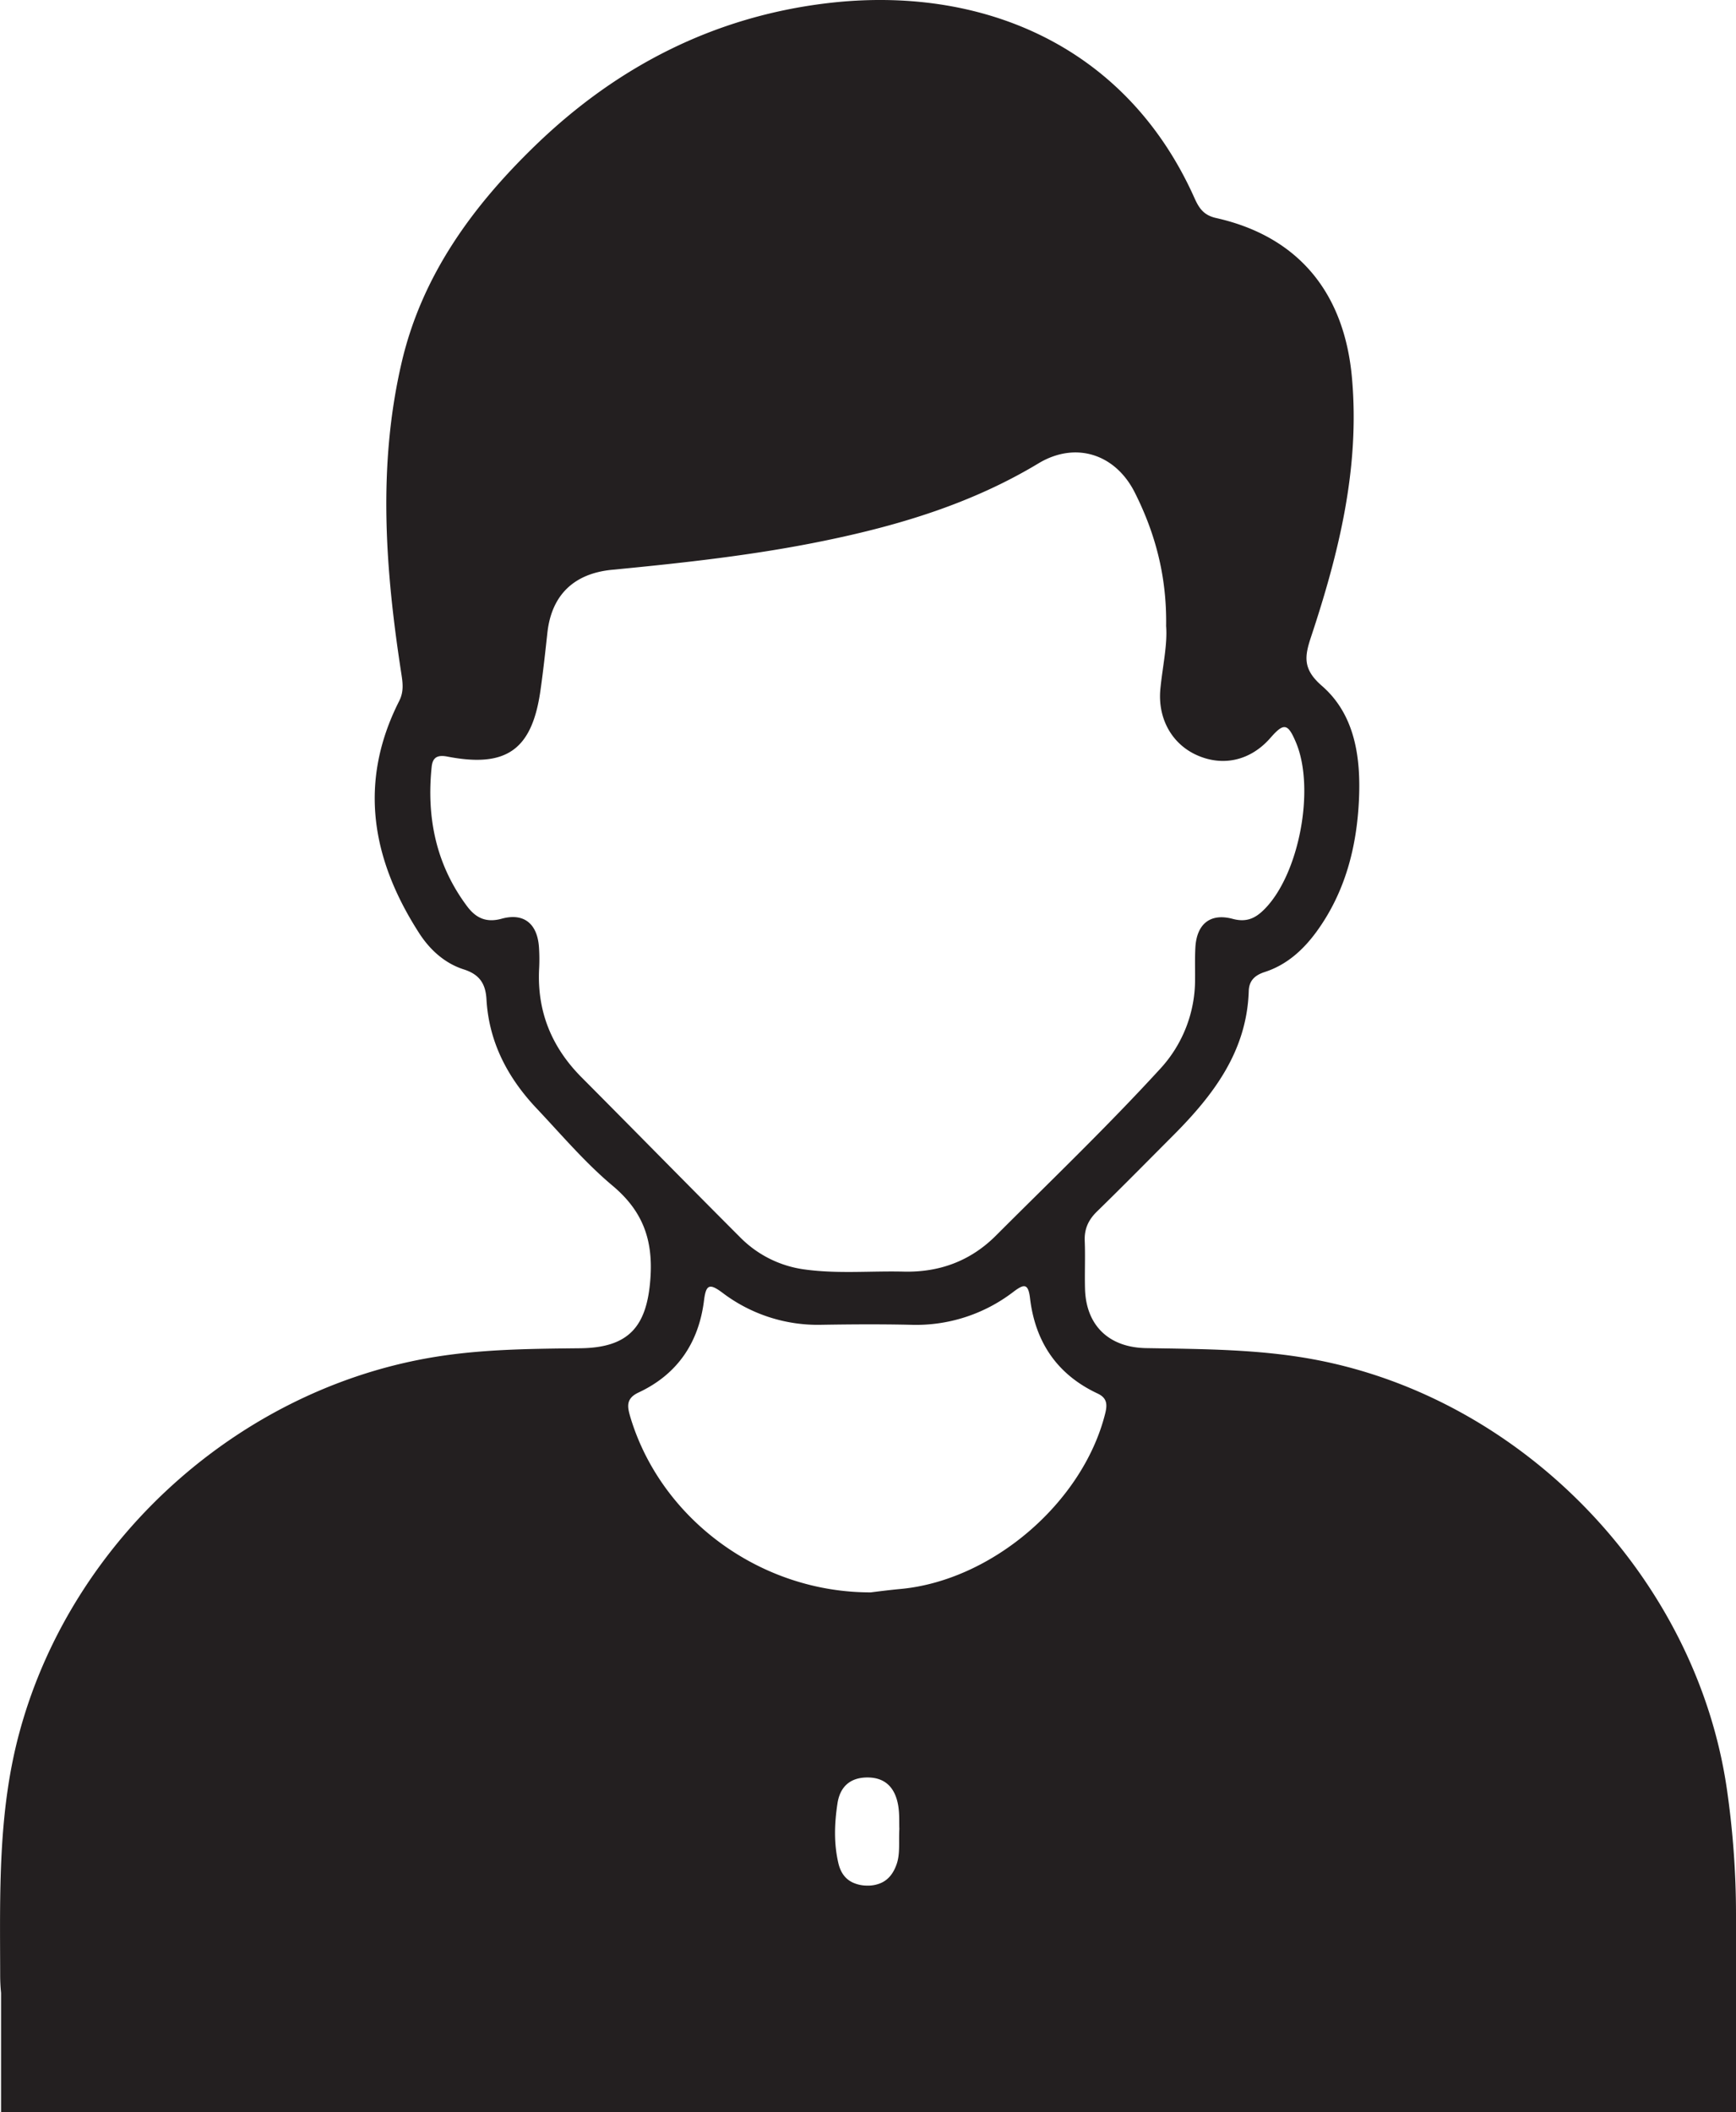 <svg xmlns="http://www.w3.org/2000/svg" viewBox="0 0 715.57 870.25"><defs><style>.cls-1{fill:#231f20;}</style></defs><g id="Layer_2" data-name="Layer 2"><g id="Layer_1-2" data-name="Layer 1"><path class="cls-1" d="M715.33,775.75a363.25,363.25,0,0,0-3.47-38.3C699.36,650.4,628.12,576.2,541.6,560.08c-22.9-4.26-46.05-4.26-69.2-4.66C457,555.15,447.65,546,447.24,531c-.18-6.58.15-13.17-.12-19.74-.2-5,1.53-8.7,5.07-12.15,10.65-10.38,21.1-21,31.6-31.52,16.47-16.55,30.15-34.55,30.94-59.31.13-4.15,2.37-6.45,6.56-7.81,9-2.9,15.79-9,21.33-16.56,11.91-16.33,16.69-35.1,17.55-54.77.75-17.21-1.7-34.77-15.29-46.57-7.94-6.89-7.17-12.07-4.48-20.16,11.48-34.61,20.18-69.66,16.87-106.73-3.13-35.15-22.15-58.27-56-65.86-5.09-1.14-7-4-8.85-8.08C464.2,18.46,404.27-6.2,341.11,1.3,294.55,6.82,254.7,27.19,221.22,59.39c-26.05,25.07-47.25,53.78-55.67,90-9.91,42.56-6.74,85.22-.17,127.83.62,4,1.18,7.63-.84,11.6-17,33.55-11.33,65.28,8.26,95.67,4.43,6.87,10.59,12.43,18.36,14.9,6.6,2.1,9,6,9.36,12.32,1,17.68,8.78,32.39,20.72,45,10.21,10.82,19.92,22.3,31.26,31.8,12.38,10.37,16.72,22.17,15.6,38.1-1.39,20-8.94,28.65-29,28.87-18,.19-36,.32-53.92,2.7-83.21,11-154.85,74.08-177,154.93C-.92,746.24,0,779.92.07,813.65q0,3.81.37,7.41v49.19H715.57V788.57Q715.57,782.17,715.33,775.75Zm-363.47,0c-3.18-1.34-5.31-4-6.27-8.07-1.93-8.15-1.64-16.42-.4-24.6,1-6.73,5-10.69,12.16-10.77,7.61-.08,11.53,4.29,12.82,11.2.67,3.6.42,7.37.54,10-.32,5.64.41,10.22-1.17,14.66-1.33,3.75-3.44,6.32-6.45,7.63a13.52,13.52,0,0,1-5.77,1.06A14.16,14.16,0,0,1,351.86,775.75ZM239.74,443.88c-12.41-12.46-18.45-27.29-17.51-44.91a74.43,74.43,0,0,0-.06-8.58c-.61-9.71-6.12-14.44-15.4-11.88-6.5,1.79-10.69-.45-14.14-5-12.87-17.11-16.87-36.59-14.7-57.57.4-3.82,2.26-5.05,6.5-4.23,24.29,4.7,34.81-2.8,38.31-27,1.14-7.91,2-15.87,2.87-23.82,1.65-15.64,10.88-24.62,26.69-26.14,29.3-2.83,58.56-6,87.43-11.95,31-6.36,60.92-15.39,88.31-31.89,15.27-9.19,31.7-3.91,39.71,12,8.49,16.85,13.24,34.66,12.92,55,.6,7.86-1.5,16.85-2.37,25.95-1.15,12,4.61,22.62,15.12,27.29,10.83,4.81,22.14,2.14,30.24-7.14,5.54-6.35,7.19-6.06,10.54,1.89,8,19,1.31,54.3-13,68.69-3.6,3.62-7.25,5.52-13,4-9.33-2.54-14.92,2.09-15.47,11.73-.24,4.27-.09,8.58-.13,12.87A54.14,54.14,0,0,1,478,440.59c-21.67,23.64-44.81,45.81-67.47,68.46-10.5,10.5-23.34,15.21-38.05,14.85-13.7-.33-27.44,1-41.12-.93A45.8,45.8,0,0,1,305,509.68C283.16,487.84,261.54,465.77,239.74,443.88ZM263.2,573.71c16.1-7.52,24.85-20.63,27-38,.8-6.43,2.22-7.11,7.54-3.14a65,65,0,0,0,40.81,13.24c12.29-.2,24.59-.28,36.87,0a65.87,65.87,0,0,0,42.39-13.65c4.21-3.16,6-3.53,6.74,2.54,2.12,18.08,11.09,31.55,27.81,39.39,4,1.86,4.15,4.52,3.16,8.41-9.26,36.63-46.6,68.65-84.33,72.15-4.55.42-9.08,1-12.23,1.4-45.41.11-86.23-30-99-71.77C258.64,579.85,257.7,576.28,263.2,573.71Z"/></g></g></svg>